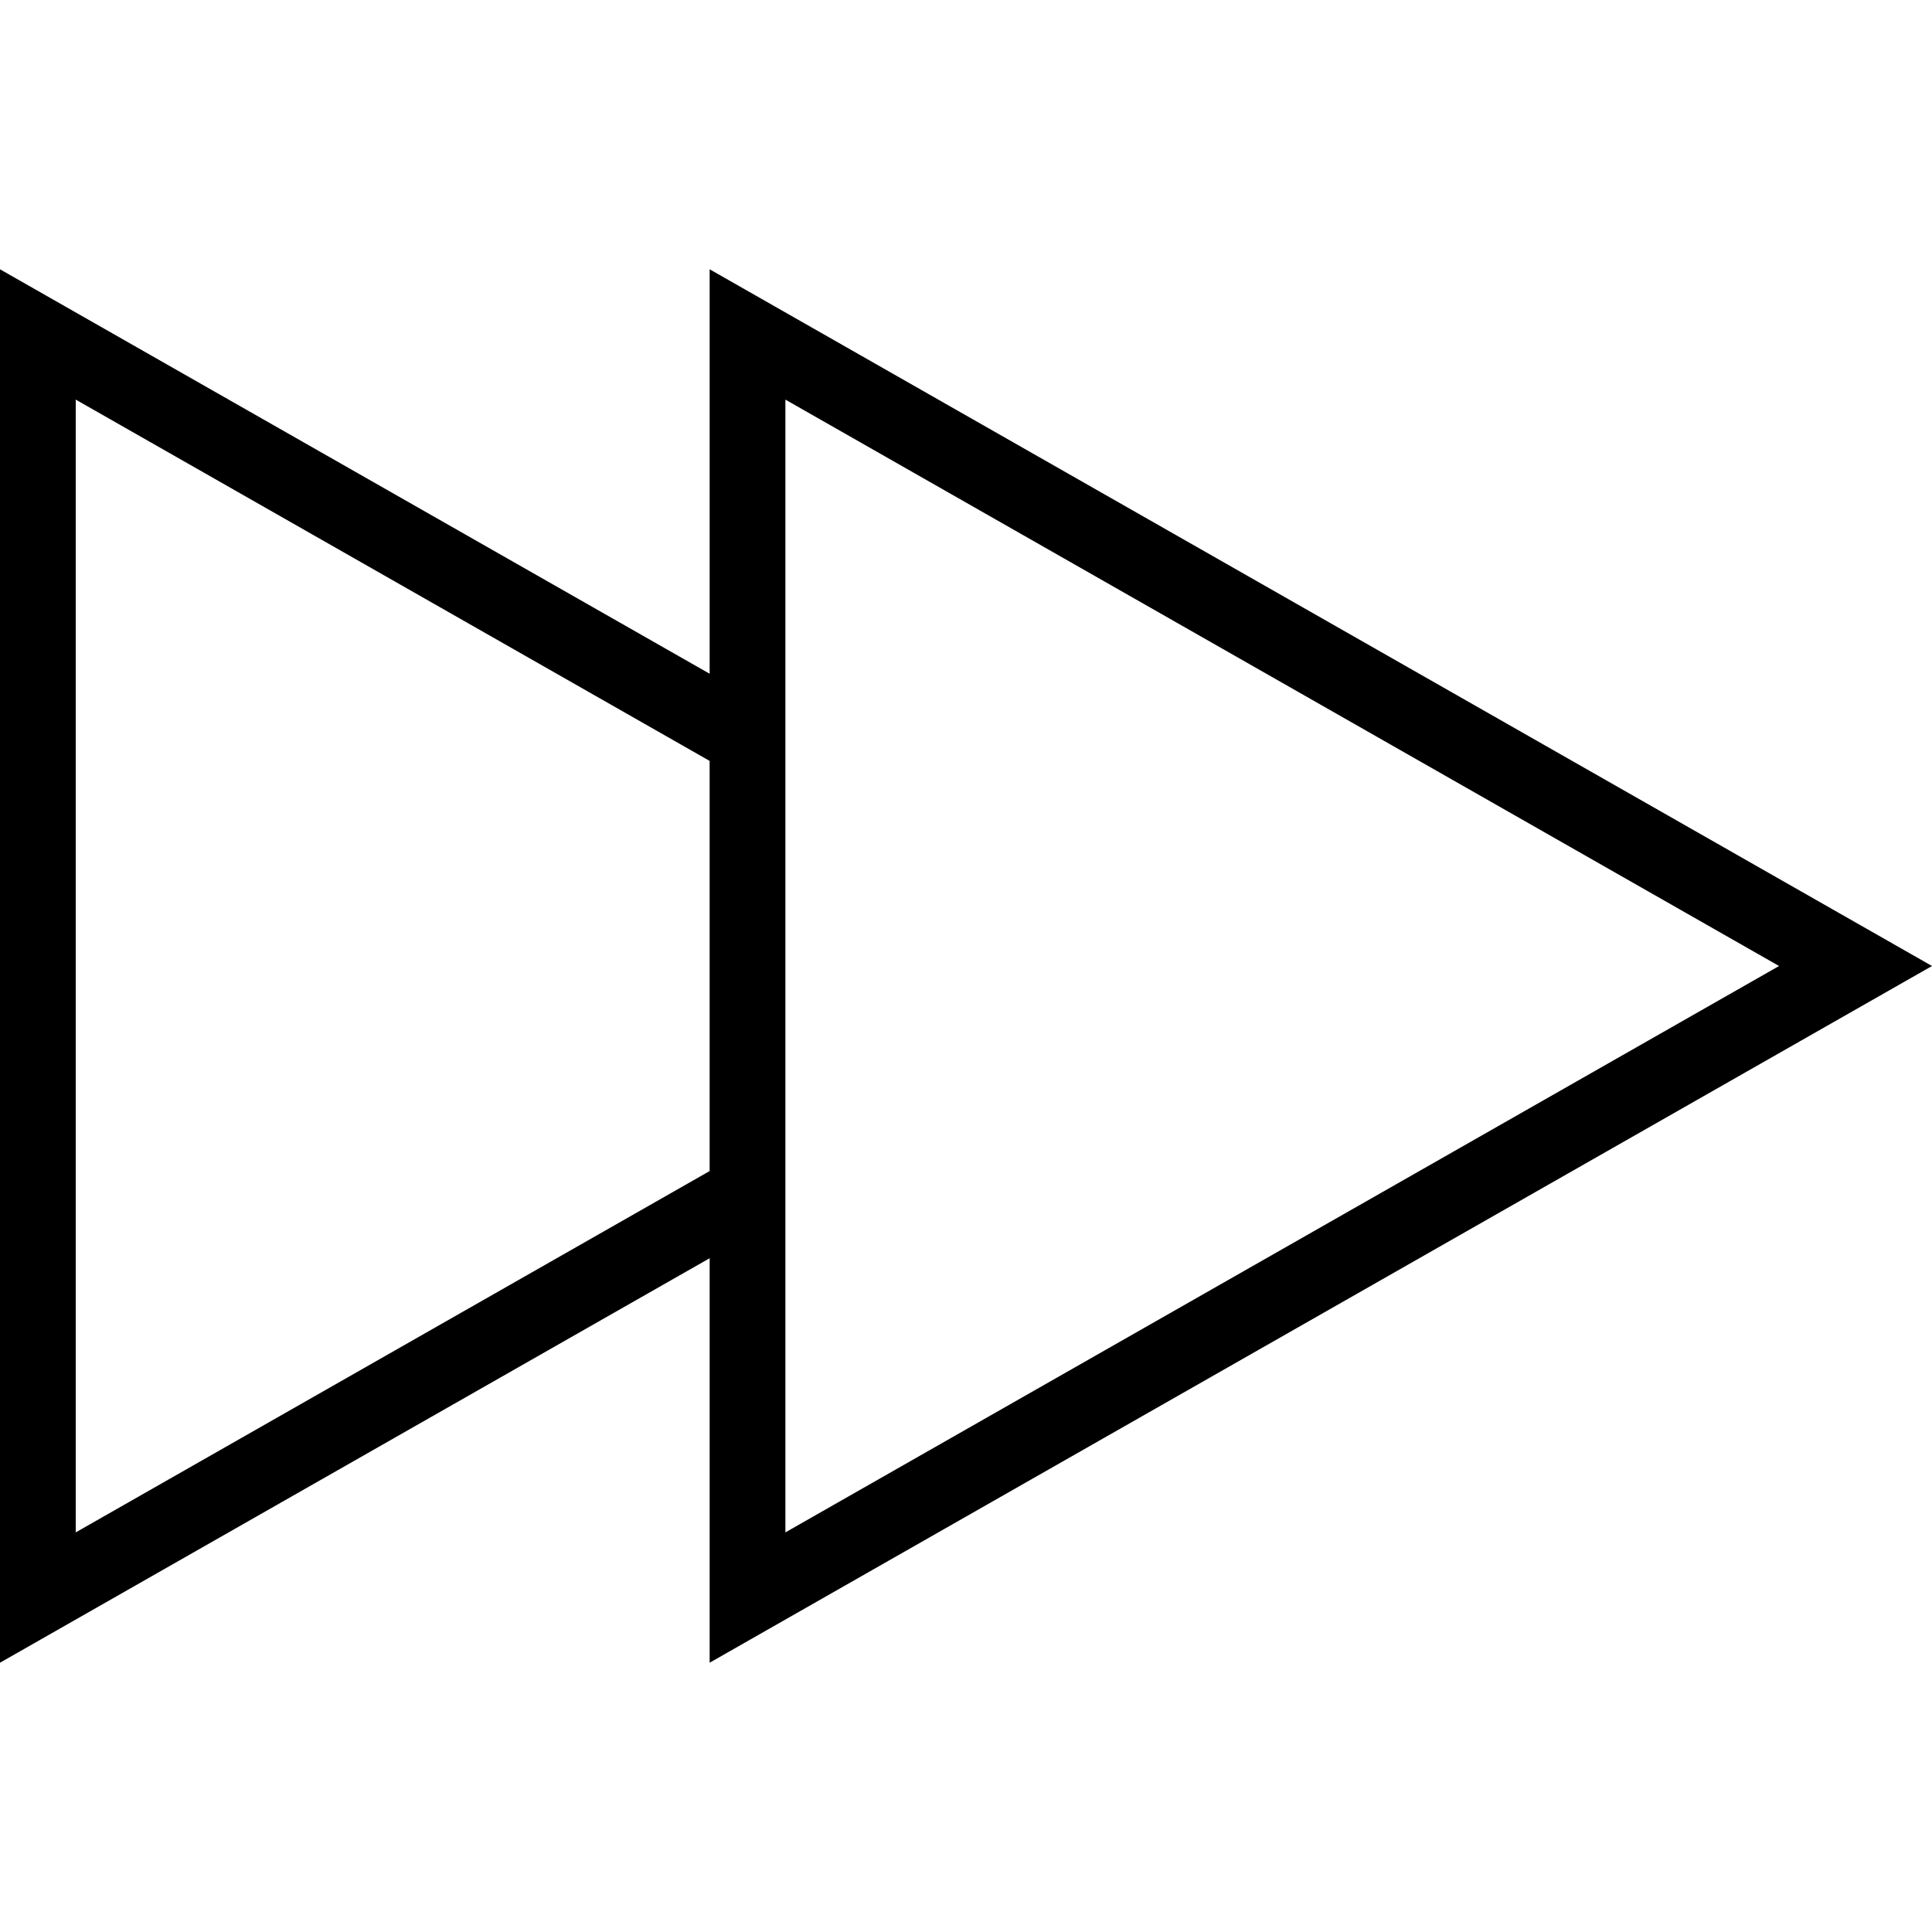 <?xml version="1.0" encoding="iso-8859-1"?>
<!-- Uploaded to: SVG Repo, www.svgrepo.com, Generator: SVG Repo Mixer Tools -->
<svg fill="#000000" height="800px" width="800px" version="1.1" id="Layer_1" xmlns="http://www.w3.org/2000/svg" xmlns:xlink="http://www.w3.org/1999/xlink" 
	 viewBox="0 0 502.346 502.346" xml:space="preserve">
<g>
	<g>
		<path d="M502.346,251.173L184.519,70.019v105.164L0,70.019v362.308l184.519-105.172v105.172L502.346,251.173z M204.212,103.904
			l258.365,147.269L204.212,398.442V103.904z M184.514,304.49L19.692,398.442V103.904l164.822,93.942V304.49z"/>
	</g>
</g>
</svg>